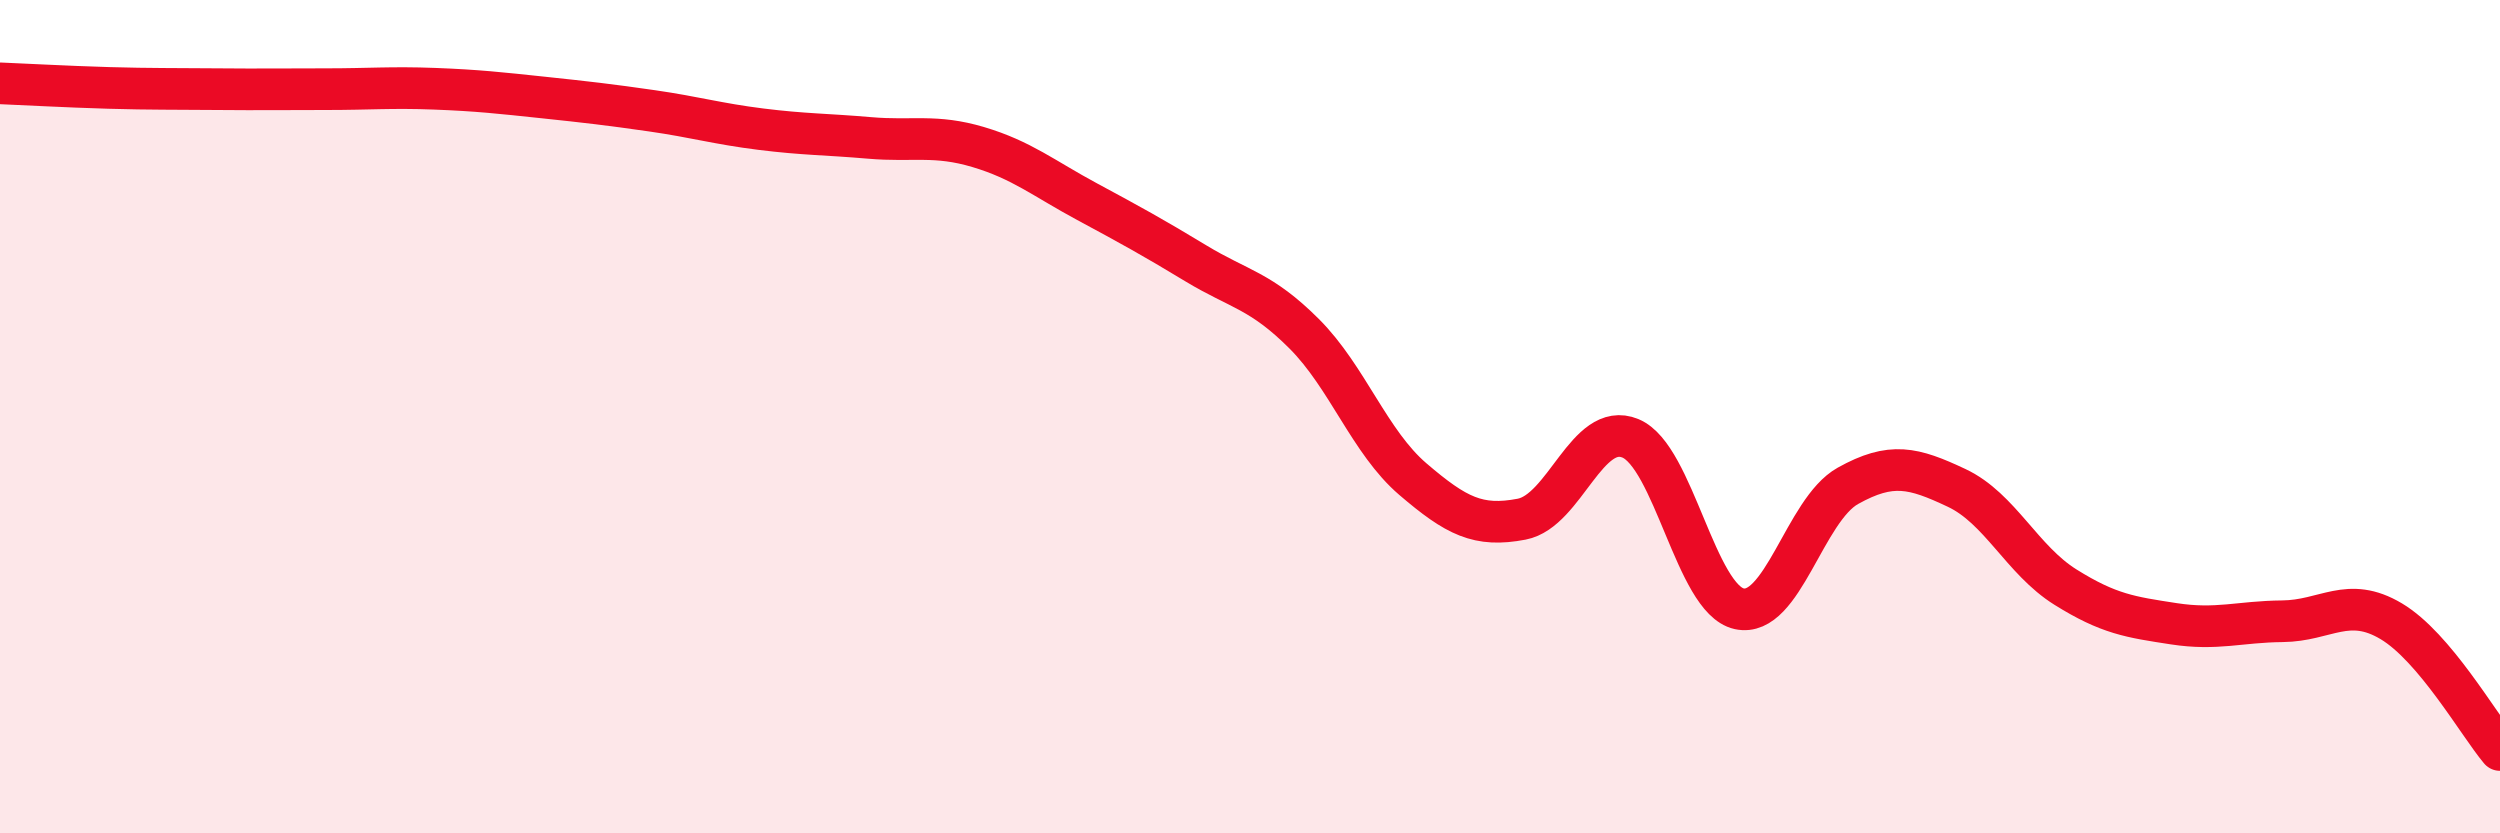 
    <svg width="60" height="20" viewBox="0 0 60 20" xmlns="http://www.w3.org/2000/svg">
      <path
        d="M 0,2 C 0.52,2.02 1.57,2.08 2.61,2.11 C 3.65,2.14 4.18,2.13 5.22,2.14 C 6.26,2.15 6.79,2.14 7.83,2.14 C 8.87,2.14 9.39,2.09 10.43,2.13 C 11.47,2.17 12,2.23 13.04,2.34 C 14.08,2.45 14.61,2.51 15.65,2.66 C 16.69,2.81 17.22,2.97 18.26,3.1 C 19.3,3.23 19.83,3.22 20.87,3.31 C 21.91,3.4 22.44,3.22 23.48,3.53 C 24.52,3.84 25.05,4.28 26.09,4.84 C 27.13,5.4 27.66,5.69 28.7,6.32 C 29.74,6.95 30.26,6.97 31.3,8.01 C 32.34,9.05 32.87,10.61 33.91,11.5 C 34.95,12.39 35.48,12.66 36.52,12.46 C 37.56,12.26 38.09,10.09 39.13,10.52 C 40.17,10.95 40.7,14.38 41.74,14.61 C 42.78,14.84 43.31,12.24 44.35,11.66 C 45.39,11.08 45.92,11.22 46.96,11.71 C 48,12.2 48.53,13.44 49.57,14.09 C 50.61,14.74 51.13,14.81 52.17,14.97 C 53.21,15.13 53.74,14.92 54.78,14.91 C 55.82,14.9 56.35,14.29 57.39,14.91 C 58.43,15.53 59.48,17.38 60,18L60 20L0 20Z"
        fill="#EB0A25"
        opacity="0.1"
        stroke-linecap="round"
        stroke-linejoin="round"
      />
      <path
        d="M 0,2 C 0.52,2.02 1.57,2.08 2.61,2.11 C 3.65,2.14 4.18,2.13 5.22,2.14 C 6.26,2.15 6.79,2.14 7.83,2.14 C 8.87,2.14 9.39,2.09 10.43,2.13 C 11.47,2.17 12,2.23 13.04,2.34 C 14.08,2.45 14.61,2.51 15.65,2.66 C 16.69,2.81 17.22,2.97 18.26,3.1 C 19.3,3.23 19.83,3.22 20.87,3.31 C 21.91,3.4 22.44,3.22 23.48,3.53 C 24.52,3.84 25.05,4.28 26.09,4.84 C 27.13,5.4 27.66,5.69 28.7,6.32 C 29.74,6.95 30.26,6.97 31.3,8.01 C 32.34,9.05 32.87,10.61 33.91,11.5 C 34.95,12.39 35.48,12.66 36.52,12.46 C 37.56,12.26 38.09,10.09 39.13,10.52 C 40.17,10.95 40.7,14.38 41.74,14.61 C 42.78,14.84 43.31,12.24 44.35,11.66 C 45.39,11.08 45.92,11.22 46.96,11.71 C 48,12.2 48.53,13.44 49.57,14.09 C 50.61,14.74 51.13,14.81 52.17,14.97 C 53.21,15.13 53.74,14.92 54.78,14.91 C 55.82,14.9 56.35,14.29 57.39,14.91 C 58.43,15.53 59.48,17.38 60,18"
        stroke="#EB0A25"
        stroke-width="1"
        fill="none"
        stroke-linecap="round"
        stroke-linejoin="round"
      />
    </svg>
  